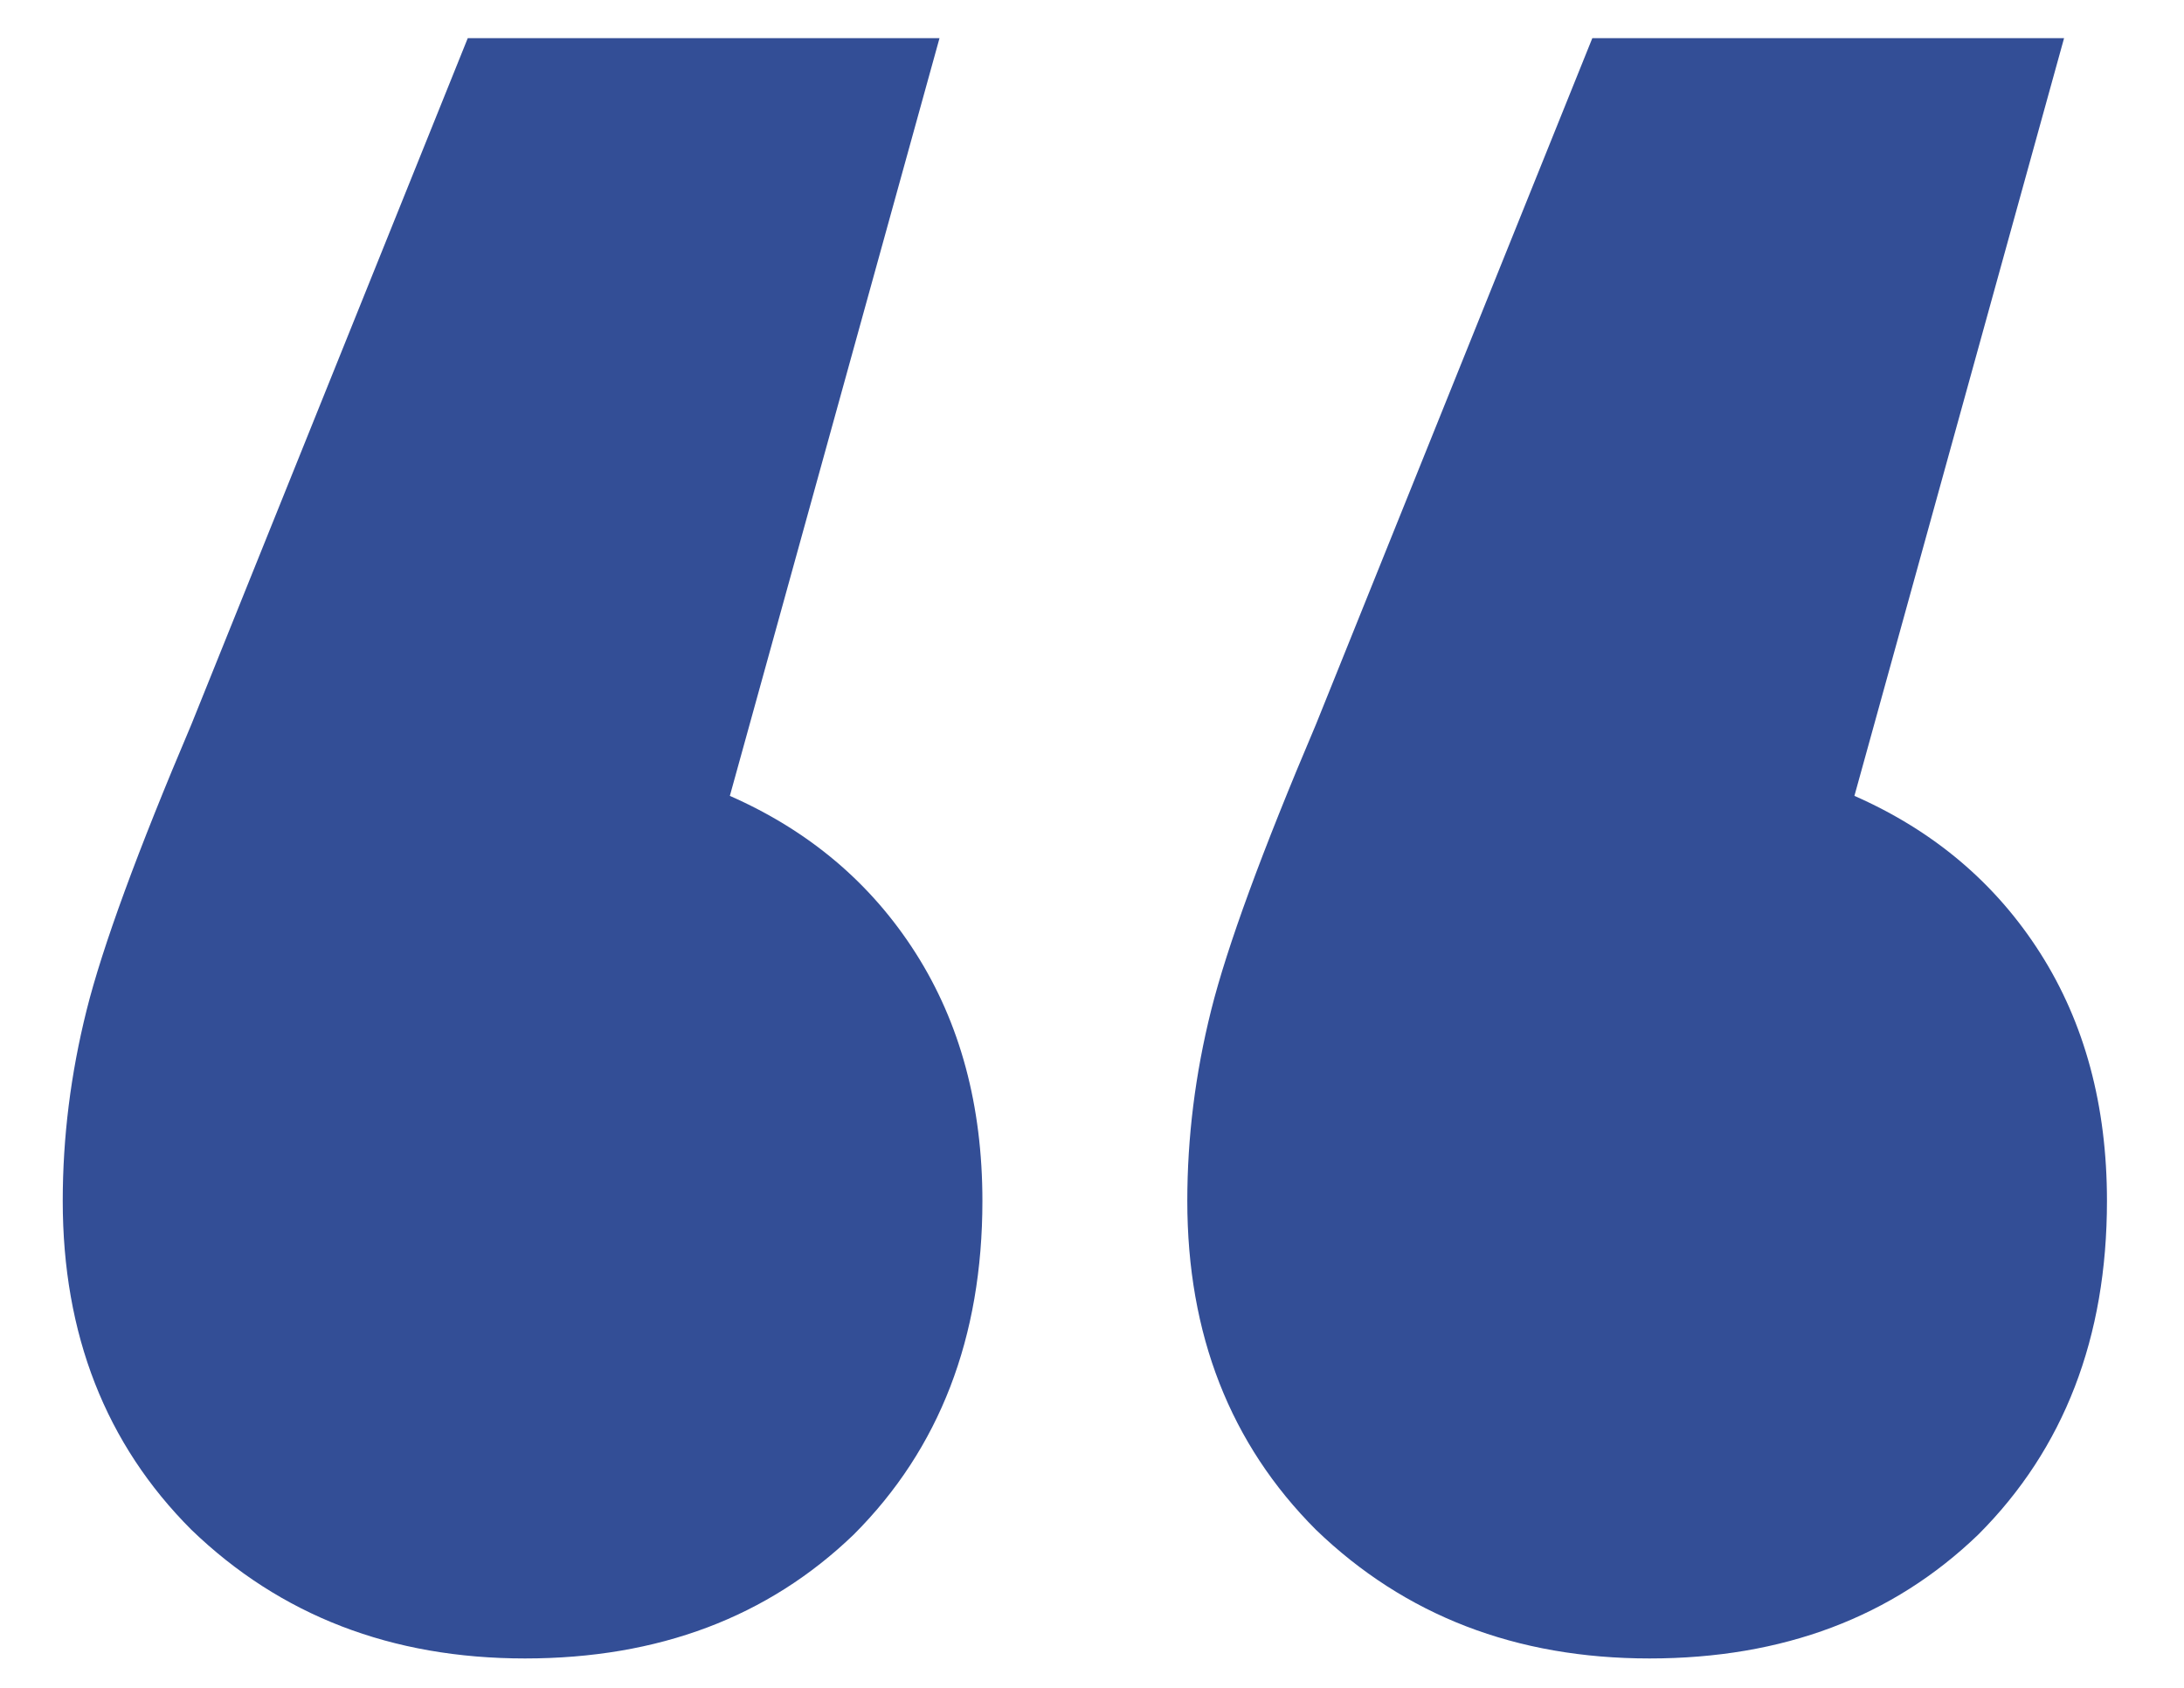 <?xml version="1.0" encoding="UTF-8"?> <svg xmlns="http://www.w3.org/2000/svg" width="22" height="17" viewBox="0 0 22 17" fill="none"> <path d="M7.352 8.016C8.152 8.368 8.776 8.896 9.224 9.6C9.672 10.304 9.896 11.136 9.896 12.096C9.896 13.472 9.464 14.592 8.6 15.456C7.736 16.288 6.632 16.704 5.288 16.704C3.944 16.704 2.824 16.272 1.928 15.408C1.064 14.544 0.632 13.44 0.632 12.096C0.632 11.456 0.712 10.816 0.872 10.176C1.032 9.536 1.384 8.576 1.928 7.296L4.712 0.384H9.464L7.352 8.016ZM18.68 8.016C19.48 8.368 20.104 8.896 20.552 9.6C21 10.304 21.224 11.136 21.224 12.096C21.224 13.472 20.792 14.592 19.928 15.456C19.064 16.288 17.96 16.704 16.616 16.704C15.272 16.704 14.152 16.272 13.256 15.408C12.392 14.544 11.96 13.44 11.96 12.096C11.96 11.456 12.04 10.816 12.2 10.176C12.36 9.536 12.712 8.576 13.256 7.296L16.04 0.384H20.792L18.68 8.016Z" fill="#334E96"></path> </svg> 